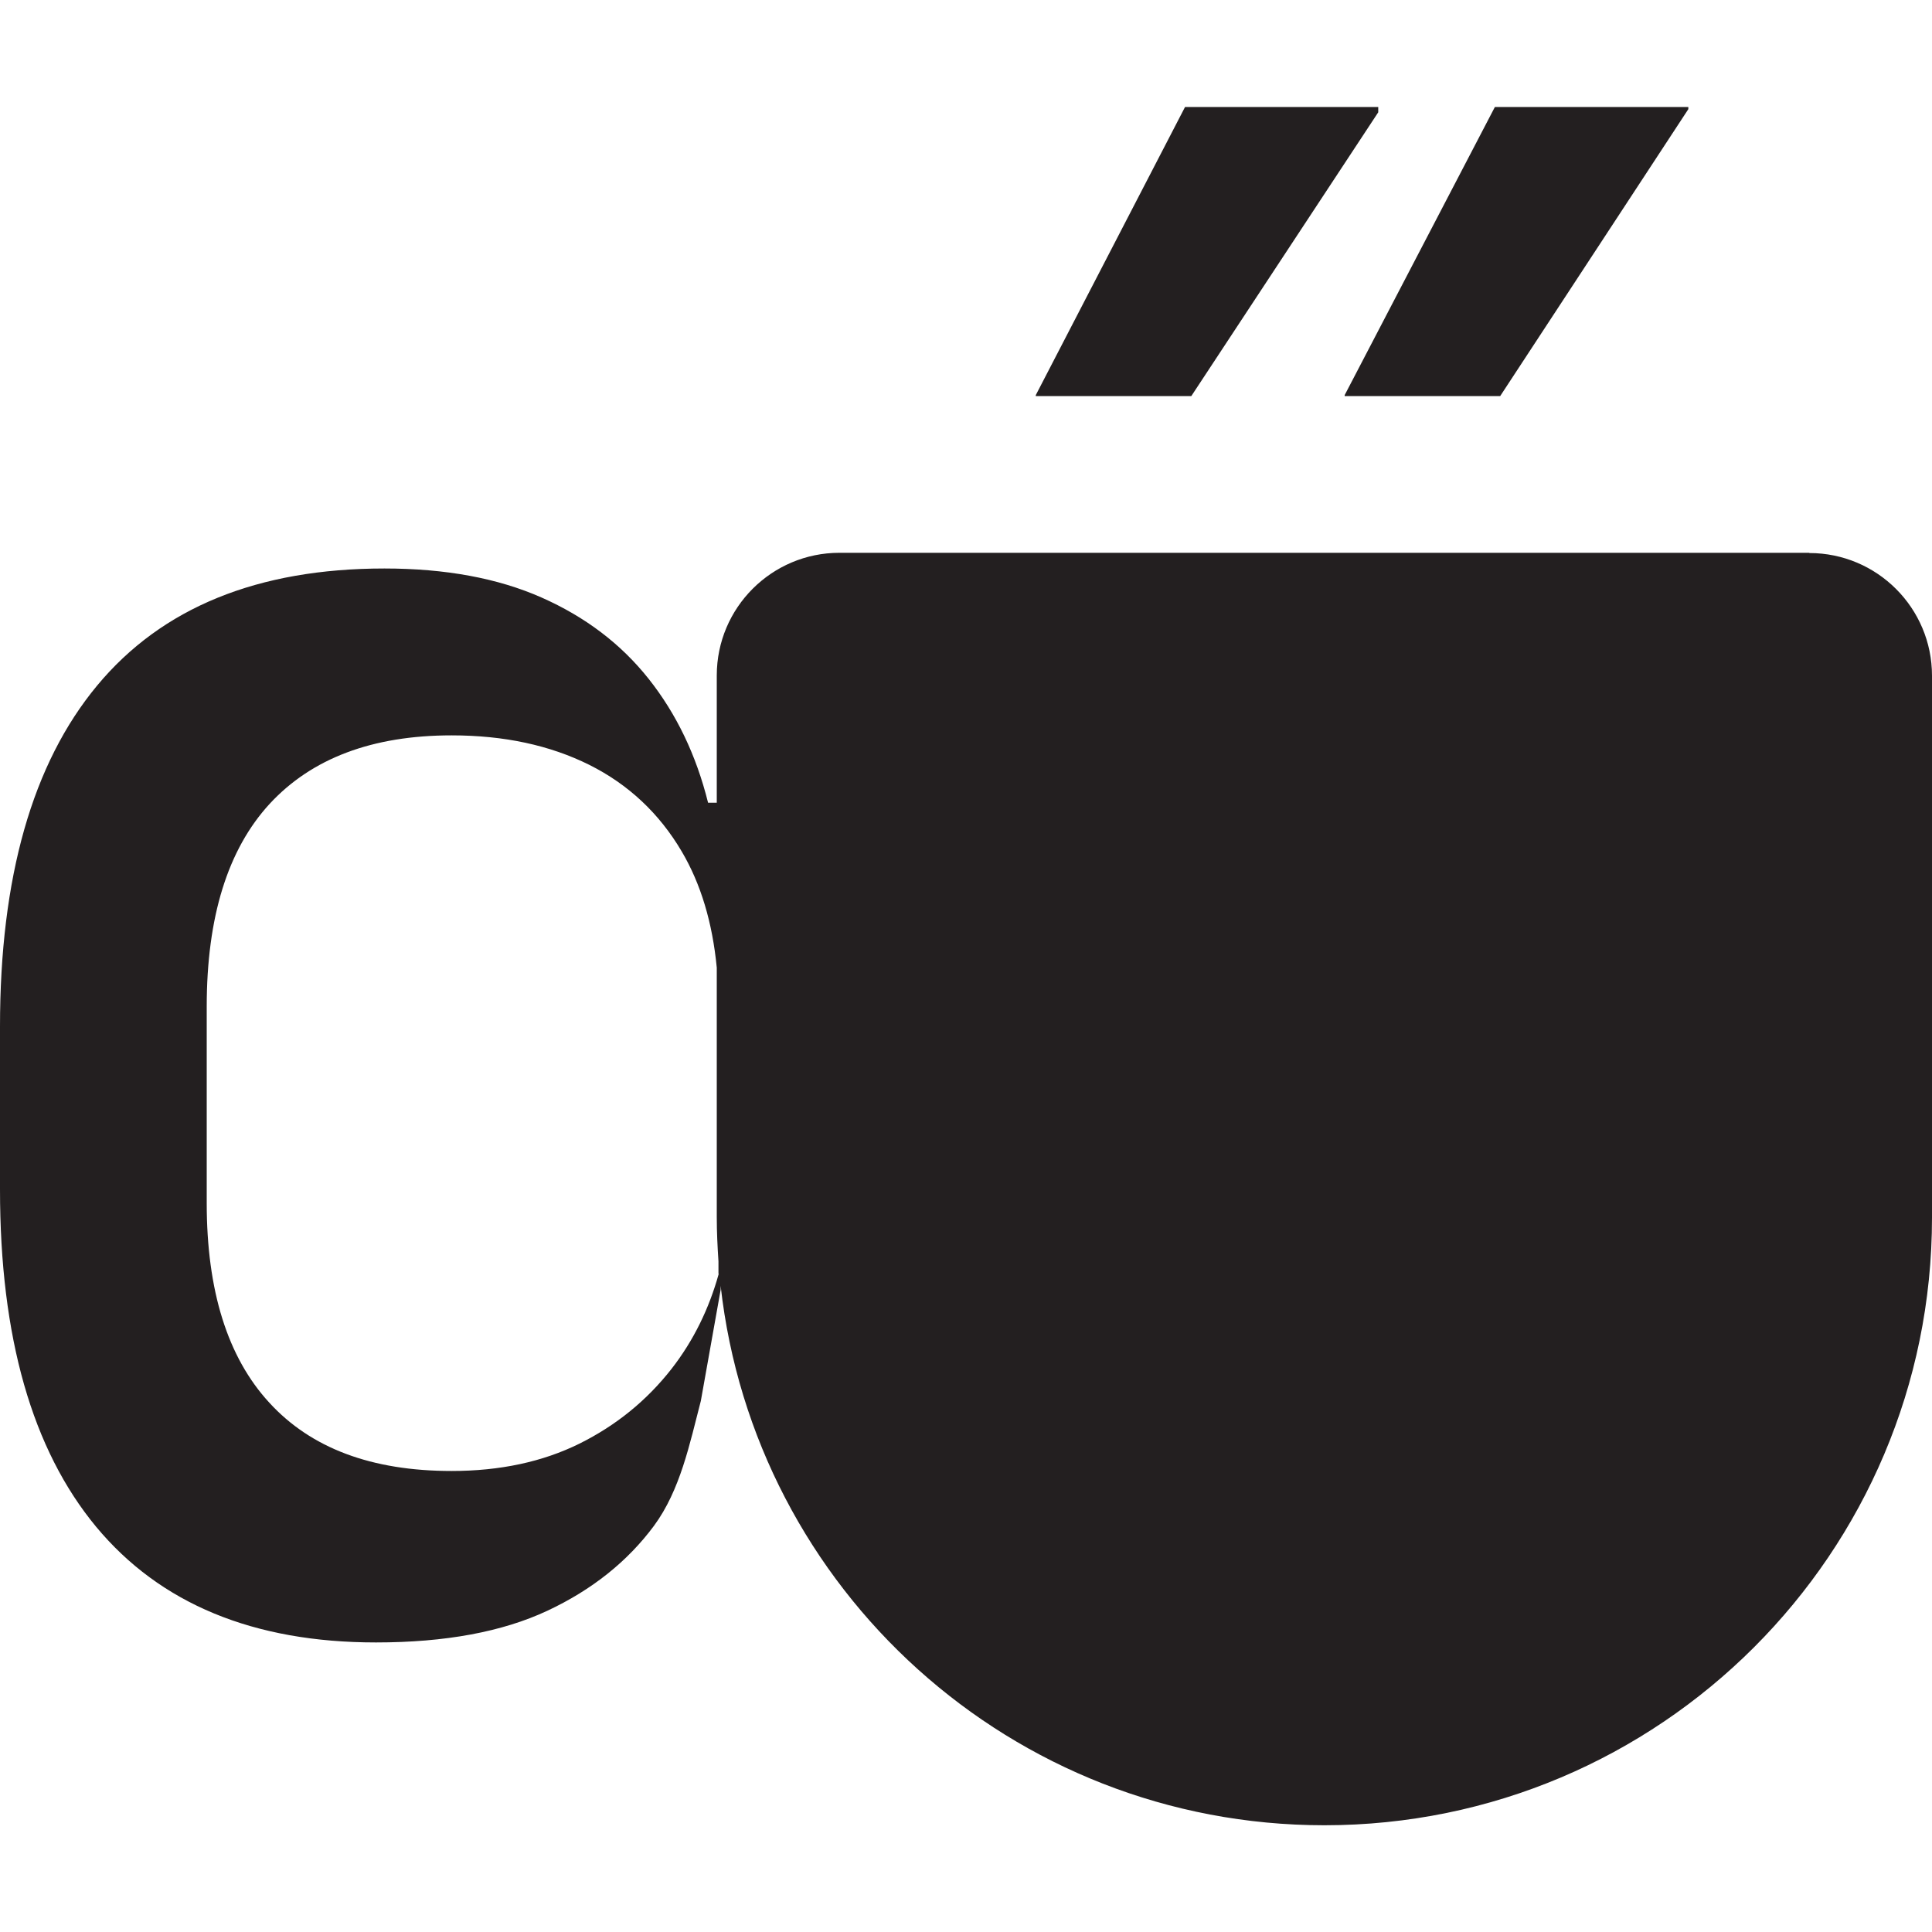 <?xml version="1.0" encoding="UTF-8"?>
<svg xmlns="http://www.w3.org/2000/svg" id="Layer_1" version="1.1" viewBox="0 0 80 80">
  <defs>
    <style>
      .st0 {
        fill: #231f20;
      }
    </style>
  </defs>
  <path class="st0" d="M74.92,22.89h-40.16c-2.8,0-5.08,2.27-5.08,5.08v5.27h-.36c-.49-1.97-1.31-3.68-2.46-5.13-1.15-1.45-2.63-2.57-4.44-3.37-1.81-.8-3.98-1.2-6.5-1.2-5.25,0-9.22,1.62-11.9,4.85-2.68,3.23-4.02,7.94-4.02,14.12v6.74c0,6.12,1.33,10.77,3.98,13.97,2.65,3.19,6.52,4.79,11.59,4.79,2.87,0,5.23-.44,7.09-1.31,1.86-.87,3.33-2.05,4.42-3.52,1.09-1.48,1.48-3.4,1.94-5.17l.82-4.6v-.17c1.4,12.57,12.05,22.34,25,22.34,13.89,0,25.16-11.26,25.16-25.16v-22.44c0-2.8-2.27-5.08-5.08-5.08ZM29.76,52.75c-.4,1.44-1.04,2.76-1.96,3.94-1.02,1.3-2.28,2.33-3.81,3.09-1.52.75-3.28,1.13-5.29,1.13-3.31,0-5.82-.94-7.55-2.83-1.73-1.88-2.59-4.64-2.59-8.26v-8.14c0-3.71.87-6.51,2.61-8.4,1.74-1.88,4.25-2.83,7.53-2.83,2.18,0,4.07.41,5.7,1.22,1.62.81,2.9,2.01,3.83,3.59.79,1.34,1.27,2.94,1.45,4.81v10.33c0,.62.03,1.22.07,1.83v.51Z"></path>
  <polygon class="st0" points="55.68 16.4 62.12 16.4 69.91 4.52 69.91 4.43 61.9 4.43 55.68 16.36 55.68 16.4"></polygon>
  <polygon class="st0" points="57.07 4.65 57.07 4.43 49.07 4.43 42.89 16.36 42.89 16.4 49.33 16.4 57.07 4.65"></polygon>
</svg>

